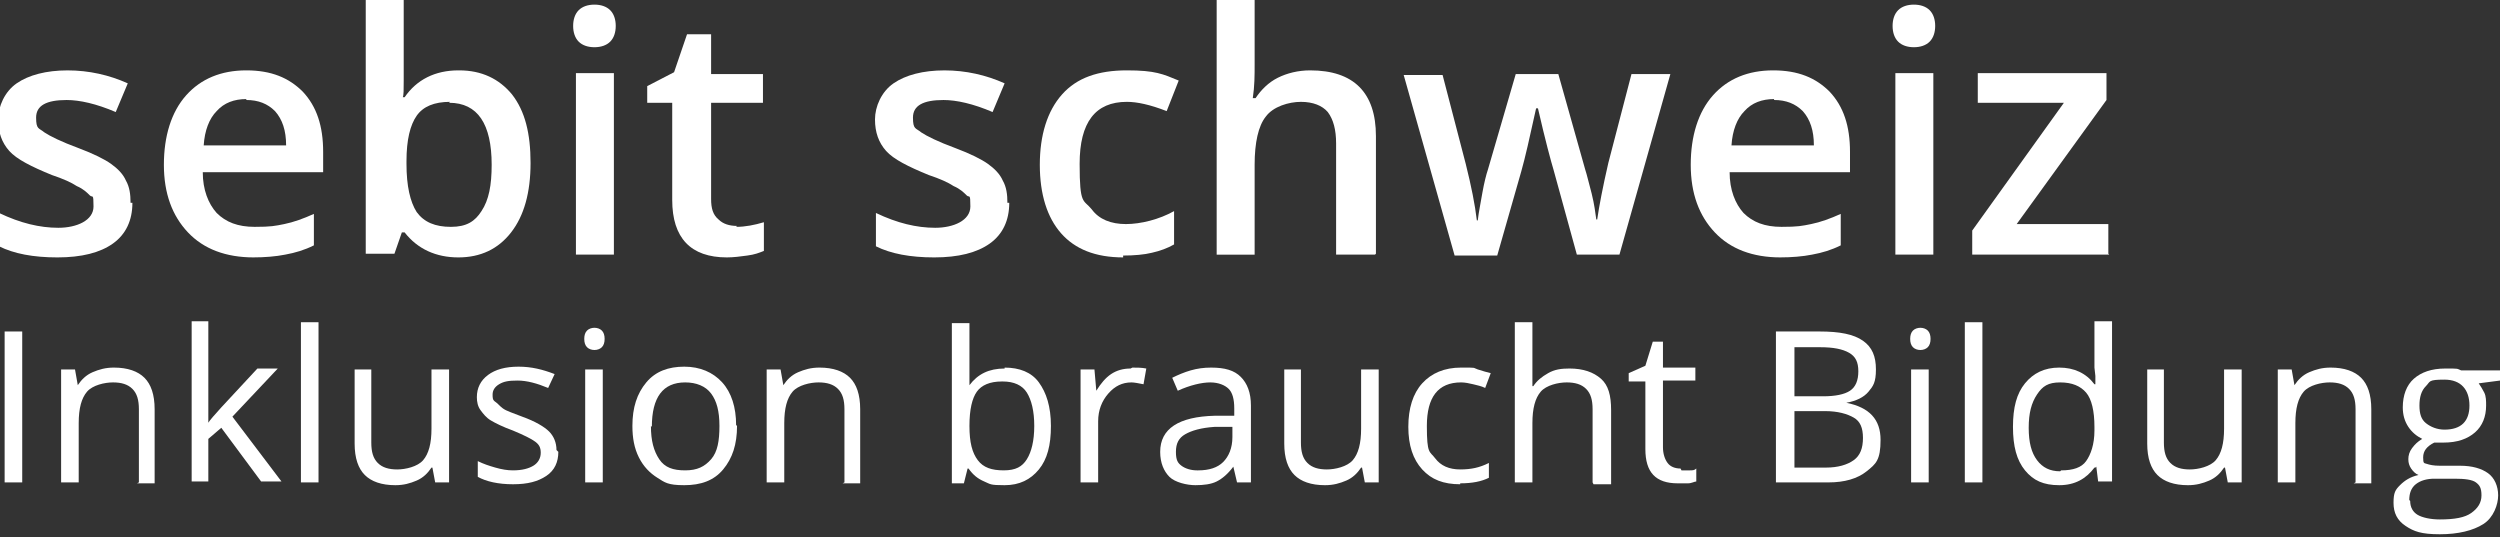 <?xml version="1.0" encoding="UTF-8"?>
<svg id="Ebene_1" data-name="Ebene 1" xmlns="http://www.w3.org/2000/svg" version="1.1" viewBox="0 0 270 58">
  <rect x="0" y="0" width="270" height="58" fill="#333333" stroke="none"/>
  <g isolation="isolate">
    <g isolation="isolate">
      <path d="M14.3,21.9c0,1.9-.7,3.4-2.1,4.4-1.4,1-3.4,1.5-6,1.5s-4.7-.4-6.3-1.2v-3.6c2.3,1.1,4.4,1.6,6.4,1.6s3.8-.8,3.8-2.3-.1-.9-.4-1.2c-.3-.3-.7-.7-1.4-1-.6-.4-1.5-.8-2.7-1.2-2.2-.9-3.8-1.7-4.6-2.6-.8-.9-1.2-2-1.2-3.4s.7-3,2-3.9c1.3-.9,3.2-1.4,5.5-1.4s4.5.5,6.5,1.4l-1.3,3.1c-2.1-.9-3.9-1.3-5.3-1.3-2.2,0-3.3.6-3.3,1.9s.3,1.1.9,1.6c.6.4,1.8,1,3.7,1.7,1.6.6,2.8,1.2,3.5,1.7.7.5,1.3,1.1,1.6,1.8.4.7.5,1.5.5,2.4Z" fill="#fff" stroke-width="0"/>
      <path d="M27.4,27.8c-3,0-5.4-.9-7.1-2.7-1.7-1.8-2.6-4.2-2.6-7.3s.8-5.7,2.4-7.5c1.6-1.8,3.8-2.7,6.5-2.7s4.6.8,6.1,2.3c1.5,1.6,2.2,3.7,2.2,6.5v2.2h-13c0,1.9.6,3.4,1.5,4.4,1,1,2.3,1.5,4.1,1.5s2.2-.1,3.2-.3c1-.2,2.1-.6,3.2-1.1v3.4c-1,.5-2,.8-3.1,1-1,.2-2.2.3-3.5.3ZM26.6,10.7c-1.3,0-2.4.4-3.2,1.3-.8.8-1.3,2.1-1.4,3.7h8.9c0-1.6-.4-2.8-1.2-3.7-.8-.8-1.8-1.2-3.1-1.2Z" fill="#fff" stroke-width="0"/>
      <path d="M49.6,7.6c2.4,0,4.3.9,5.7,2.6,1.4,1.8,2,4.2,2,7.4s-.7,5.7-2.1,7.5c-1.4,1.8-3.3,2.7-5.7,2.7s-4.4-.9-5.8-2.7h-.3l-.8,2.3h-3.1V0h4.1v6.5c0,.5,0,1.2,0,2.2,0,1,0,1.6-.1,1.8h.2c1.3-1.9,3.3-2.9,5.8-2.9ZM48.6,11c-1.7,0-2.9.5-3.6,1.5-.7,1-1.1,2.6-1.1,4.9v.3c0,2.4.4,4.1,1.1,5.2.8,1.1,2,1.6,3.7,1.6s2.6-.6,3.3-1.7c.8-1.2,1.1-2.8,1.1-5,0-4.4-1.5-6.7-4.6-6.7Z" fill="#fff" stroke-width="0"/>
      <path d="M61.9,2.8c0-.7.2-1.3.6-1.7.4-.4,1-.6,1.7-.6s1.3.2,1.7.6c.4.4.6,1,.6,1.7s-.2,1.3-.6,1.7c-.4.4-1,.6-1.7.6s-1.3-.2-1.7-.6c-.4-.4-.6-1-.6-1.7ZM66.3,27.5h-4.1V7.9h4.1v19.5Z" fill="#fff" stroke-width="0"/>
      <path d="M79.5,24.5c1,0,2-.2,3-.5v3.1c-.5.2-1,.4-1.8.5-.7.1-1.5.2-2.2.2-3.9,0-5.9-2.1-5.9-6.2v-10.5h-2.7v-1.8l2.9-1.5,1.4-4.1h2.6v4.3h5.6v3.1h-5.6v10.4c0,1,.2,1.7.8,2.2.5.5,1.2.7,2,.7Z" fill="#fff" stroke-width="0"/>
      <path d="M109,21.9c0,1.9-.7,3.4-2.1,4.4-1.4,1-3.4,1.5-6,1.5s-4.7-.4-6.3-1.2v-3.6c2.3,1.1,4.4,1.6,6.4,1.6s3.8-.8,3.8-2.3-.1-.9-.4-1.2c-.3-.3-.7-.7-1.4-1-.6-.4-1.5-.8-2.7-1.2-2.2-.9-3.8-1.7-4.6-2.6-.8-.9-1.2-2-1.2-3.4s.7-3,2-3.9c1.3-.9,3.2-1.4,5.5-1.4s4.5.5,6.5,1.4l-1.3,3.1c-2.1-.9-3.9-1.3-5.3-1.3-2.2,0-3.3.6-3.3,1.9s.3,1.1.9,1.6c.6.4,1.8,1,3.7,1.7,1.6.6,2.8,1.2,3.5,1.7.7.5,1.3,1.1,1.6,1.8.4.7.5,1.5.5,2.4Z" fill="#fff" stroke-width="0"/>
      <path d="M121.3,27.8c-3,0-5.2-.9-6.7-2.6-1.5-1.7-2.3-4.2-2.3-7.4s.8-5.8,2.4-7.6c1.6-1.8,3.9-2.6,7-2.6s3.9.4,5.6,1.1l-1.3,3.3c-1.8-.7-3.2-1-4.3-1-3.4,0-5.1,2.2-5.1,6.7s.4,3.8,1.3,4.9c.8,1.1,2.1,1.6,3.7,1.6s3.6-.5,5.2-1.4v3.6c-.7.4-1.5.7-2.4.9-.8.2-1.9.3-3.1.3Z" fill="#fff" stroke-width="0"/>
      <path d="M148.5,27.5h-4.2v-12c0-1.5-.3-2.6-.9-3.4-.6-.7-1.6-1.1-2.9-1.1s-3,.5-3.8,1.6c-.8,1-1.2,2.8-1.2,5.2v9.7h-4.1V0h4.1v7c0,1.1,0,2.3-.2,3.6h.3c.6-.9,1.4-1.7,2.4-2.2,1-.5,2.2-.8,3.5-.8,4.7,0,7.1,2.4,7.1,7.1v12.7Z" fill="#fff" stroke-width="0"/>
      <path d="M170.3,27.5l-2.5-9.1c-.3-1-.9-3.2-1.7-6.7h-.2c-.7,3.2-1.2,5.4-1.6,6.8l-2.6,9.1h-4.6l-5.5-19.5h4.2l2.5,9.6c.6,2.4,1,4.4,1.2,6.1h.1c.1-.9.3-1.8.5-3,.2-1.1.4-1.9.6-2.5l3-10.3h4.6l2.9,10.3c.2.6.4,1.5.7,2.6.3,1.2.4,2.1.5,2.8h.1c.2-1.4.6-3.5,1.2-6.1l2.5-9.6h4.2l-5.5,19.5h-4.7Z" fill="#fff" stroke-width="0"/>
      <path d="M192.3,27.8c-3,0-5.4-.9-7.1-2.7-1.7-1.8-2.6-4.2-2.6-7.3s.8-5.7,2.4-7.5c1.6-1.8,3.8-2.7,6.5-2.7s4.6.8,6.1,2.3c1.5,1.6,2.2,3.7,2.2,6.5v2.2h-13c0,1.9.6,3.4,1.5,4.4,1,1,2.3,1.5,4.1,1.5s2.2-.1,3.2-.3c1-.2,2.1-.6,3.2-1.1v3.4c-1,.5-2,.8-3.1,1-1,.2-2.2.3-3.5.3ZM191.6,10.7c-1.3,0-2.4.4-3.2,1.3-.8.8-1.3,2.1-1.4,3.7h8.9c0-1.6-.4-2.8-1.2-3.7-.8-.8-1.8-1.2-3.1-1.2Z" fill="#fff" stroke-width="0"/>
      <path d="M204.4,2.8c0-.7.2-1.3.6-1.7s1-.6,1.7-.6,1.3.2,1.7.6c.4.4.6,1,.6,1.7s-.2,1.3-.6,1.7c-.4.4-1,.6-1.7.6s-1.3-.2-1.7-.6c-.4-.4-.6-1-.6-1.7ZM208.8,27.5h-4.1V7.9h4.1v19.5Z" fill="#fff" stroke-width="0"/>
      <path d="M227.8,27.5h-14.8v-2.6l9.9-13.8h-9.3v-3.2h13.9v2.9l-9.7,13.4h9.9v3.2Z" fill="#fff" stroke-width="0"/>
    </g>
  </g>
  <g isolation="isolate">
    <g isolation="isolate">
      <path d="M.5,52.1v-16.3h1.9v16.3H.5Z" fill="#fff" stroke-width="0"/>
      <path d="M15,52.1v-7.9c0-1-.2-1.7-.7-2.2s-1.2-.7-2.1-.7-2.2.3-2.8,1-.9,1.8-.9,3.4v6.4h-1.9v-12.2h1.5l.3,1.7h0c.4-.6.9-1.1,1.6-1.4s1.4-.5,2.3-.5c1.5,0,2.6.4,3.3,1.1s1.1,1.8,1.1,3.4v8h-1.9Z" fill="#fff" stroke-width="0"/>
      <path d="M22.4,45.8c.3-.5.8-1,1.5-1.8l3.9-4.2h2.2l-4.9,5.2,5.3,7h-2.2l-4.3-5.8-1.4,1.2v4.6h-1.8v-17.3h1.8v9.2c0,.4,0,1,0,1.9h0Z" fill="#fff" stroke-width="0"/>
      <path d="M34.4,52.1h-1.9v-17.3h1.9v17.3Z" fill="#fff" stroke-width="0"/>
      <path d="M40.1,39.9v7.9c0,1,.2,1.7.7,2.2s1.2.7,2.1.7,2.2-.3,2.8-1,.9-1.8.9-3.4v-6.4h1.9v12.2h-1.5l-.3-1.6h-.1c-.4.6-.9,1.1-1.6,1.4s-1.4.5-2.3.5c-1.5,0-2.6-.4-3.3-1.1s-1.1-1.8-1.1-3.4v-8h1.9Z" fill="#fff" stroke-width="0"/>
      <path d="M60.3,48.8c0,1.1-.4,2-1.3,2.6s-2,.9-3.6.9-2.9-.3-3.8-.8v-1.7c.6.3,1.2.5,1.9.7s1.3.3,1.9.3c1,0,1.7-.2,2.2-.5s.8-.8.8-1.4-.2-.9-.6-1.2-1.2-.7-2.4-1.2c-1.1-.4-1.9-.8-2.4-1.1s-.8-.7-1.1-1.1-.4-.9-.4-1.4c0-1,.4-1.8,1.2-2.4s1.9-.9,3.3-.9,2.6.3,3.9.8l-.7,1.5c-1.2-.5-2.3-.8-3.3-.8s-1.5.1-2,.4-.7.7-.7,1.1,0,.6.3.8.4.4.8.7,1.1.5,2.1.9c1.4.5,2.4,1.1,2.9,1.6s.8,1.2.8,2Z" fill="#fff" stroke-width="0"/>
      <path d="M63.1,36.6c0-.4.1-.7.3-.9s.5-.3.8-.3.6.1.8.3.3.5.3.9-.1.7-.3.9-.5.3-.8.3-.6-.1-.8-.3-.3-.5-.3-.9ZM65.1,52.1h-1.9v-12.2h1.9v12.2Z" fill="#fff" stroke-width="0"/>
      <path d="M79.6,46c0,2-.5,3.5-1.5,4.7s-2.4,1.7-4.2,1.7-2.1-.3-2.9-.8-1.5-1.2-2-2.2-.7-2.1-.7-3.4c0-2,.5-3.5,1.5-4.7s2.4-1.7,4.1-1.7,3.1.6,4.1,1.7,1.5,2.7,1.5,4.6ZM70.3,46c0,1.6.3,2.7.9,3.6s1.5,1.2,2.8,1.2,2.1-.4,2.8-1.2.9-2,.9-3.6-.3-2.7-.9-3.5-1.6-1.2-2.8-1.2-2.1.4-2.7,1.2-.9,2-.9,3.6Z" fill="#fff" stroke-width="0"/>
      <path d="M91.2,52.1v-7.9c0-1-.2-1.7-.7-2.2s-1.2-.7-2.1-.7-2.2.3-2.8,1-.9,1.8-.9,3.4v6.4h-1.9v-12.2h1.5l.3,1.7h0c.4-.6.9-1.1,1.6-1.4s1.4-.5,2.3-.5c1.5,0,2.6.4,3.3,1.1s1.1,1.8,1.1,3.4v8h-1.9Z" fill="#fff" stroke-width="0"/>
      <path d="M108.5,39.7c1.6,0,2.9.5,3.7,1.6s1.3,2.6,1.3,4.7-.4,3.6-1.3,4.7-2.1,1.7-3.7,1.7-1.5-.1-2.2-.4-1.2-.7-1.7-1.4h-.1l-.4,1.6h-1.3v-17.3h1.9v4.2c0,.9,0,1.8,0,2.5h0c.9-1.2,2.1-1.8,3.8-1.8ZM108.2,41.2c-1.3,0-2.2.4-2.7,1.1s-.8,1.9-.8,3.7.3,2.9.9,3.7,1.5,1.1,2.8,1.1,2-.4,2.5-1.2.8-2,.8-3.6-.3-2.8-.8-3.6-1.4-1.2-2.6-1.2Z" fill="#fff" stroke-width="0"/>
      <path d="M122.3,39.7c.5,0,1,0,1.5.1l-.3,1.7c-.5-.1-1-.2-1.3-.2-1,0-1.8.4-2.5,1.2s-1.1,1.8-1.1,3v6.6h-1.9v-12.2h1.5l.2,2.3h0c.5-.8,1-1.4,1.6-1.8s1.3-.6,2.1-.6Z" fill="#fff" stroke-width="0"/>
      <path d="M133.6,52.1l-.4-1.7h0c-.6.8-1.2,1.3-1.8,1.6s-1.4.4-2.3.4-2.2-.3-2.8-.9-1-1.5-1-2.7c0-2.5,2-3.8,5.9-3.9h2.1v-.8c0-1-.2-1.7-.6-2.1s-1.1-.7-2-.7-2.2.3-3.5.9l-.6-1.4c.6-.3,1.3-.6,2-.8s1.4-.3,2.2-.3c1.5,0,2.5.3,3.2,1s1.1,1.7,1.1,3.1v8.3h-1.4ZM129.4,50.8c1.2,0,2.1-.3,2.7-.9s1-1.5,1-2.7v-1.1h-1.9c-1.5.1-2.5.4-3.2.8s-1,1-1,1.9.2,1.2.6,1.5,1,.5,1.7.5Z" fill="#fff" stroke-width="0"/>
      <path d="M140.5,39.9v7.9c0,1,.2,1.7.7,2.2s1.2.7,2.1.7,2.2-.3,2.8-1,.9-1.8.9-3.4v-6.4h1.9v12.2h-1.5l-.3-1.6h-.1c-.4.6-.9,1.1-1.6,1.4s-1.4.5-2.3.5c-1.5,0-2.6-.4-3.3-1.1s-1.1-1.8-1.1-3.4v-8h1.9Z" fill="#fff" stroke-width="0"/>
      <path d="M157.7,52.3c-1.8,0-3.1-.5-4.1-1.6s-1.5-2.6-1.5-4.6.5-3.6,1.5-4.7,2.4-1.7,4.2-1.7,1.2,0,1.8.2,1,.3,1.4.4l-.6,1.6c-.4-.2-.9-.3-1.3-.4s-.9-.2-1.3-.2c-2.5,0-3.7,1.6-3.7,4.7s.3,2.7.9,3.5,1.5,1.2,2.7,1.2,2.1-.2,3.1-.7v1.6c-.8.4-1.8.6-3.1.6Z" fill="#fff" stroke-width="0"/>
      <path d="M172,52.1v-7.9c0-1-.2-1.7-.7-2.2s-1.2-.7-2.1-.7-2.2.3-2.8,1-.9,1.8-.9,3.4v6.4h-1.9v-17.3h1.9v5.3c0,.6,0,1.2,0,1.6h.1c.4-.6.9-1,1.6-1.4s1.4-.5,2.3-.5c1.5,0,2.6.4,3.4,1.1s1.1,1.8,1.1,3.4v8h-1.9Z" fill="#fff" stroke-width="0"/>
      <path d="M181.6,50.8c.3,0,.6,0,.9,0s.5,0,.7-.2v1.4c-.2,0-.5.2-.9.2s-.7,0-1.1,0c-2.4,0-3.5-1.2-3.5-3.7v-7.3h-1.8v-.9l1.8-.8.8-2.6h1.1v2.8h3.5v1.4h-3.5v7.2c0,.7.2,1.3.5,1.7s.8.6,1.4.6Z" fill="#fff" stroke-width="0"/>
      <path d="M191.9,35.8h4.6c2.2,0,3.7.3,4.7,1s1.4,1.7,1.4,3.1-.3,1.8-.8,2.4-1.3,1-2.4,1.2h0c2.5.5,3.7,1.8,3.7,4s-.5,2.6-1.5,3.4-2.4,1.2-4.1,1.2h-5.7v-16.3ZM193.8,42.8h3.1c1.3,0,2.3-.2,2.9-.6s.9-1.1.9-2.1-.3-1.6-1-2-1.7-.6-3.1-.6h-2.8v5.3ZM193.8,44.4v6.1h3.4c1.3,0,2.3-.3,3-.8s1-1.3,1-2.4-.3-1.8-1-2.2-1.7-.7-3.1-.7h-3.2Z" fill="#fff" stroke-width="0"/>
      <path d="M206.3,36.6c0-.4.1-.7.3-.9s.5-.3.8-.3.6.1.8.3.3.5.3.9-.1.7-.3.9-.5.3-.8.3-.6-.1-.8-.3-.3-.5-.3-.9ZM208.3,52.1h-1.9v-12.2h1.9v12.2Z" fill="#fff" stroke-width="0"/>
      <path d="M214.1,52.1h-1.9v-17.3h1.9v17.3Z" fill="#fff" stroke-width="0"/>
      <path d="M226.3,50.5h-.1c-.9,1.2-2.1,1.9-3.8,1.9s-2.8-.5-3.7-1.6-1.3-2.6-1.3-4.7.4-3.6,1.3-4.7,2.1-1.7,3.7-1.7,2.9.6,3.8,1.8h.1v-.9c0,0-.1-.9-.1-.9v-5h1.9v17.3h-1.5l-.2-1.6ZM222.6,50.8c1.3,0,2.2-.3,2.7-1s.9-1.8.9-3.3v-.4c0-1.7-.3-3-.9-3.7s-1.5-1.1-2.8-1.1-1.9.4-2.5,1.3-.9,2-.9,3.6.3,2.7.9,3.5,1.4,1.2,2.5,1.2Z" fill="#fff" stroke-width="0"/>
      <path d="M233.7,39.9v7.9c0,1,.2,1.7.7,2.2s1.2.7,2.1.7,2.2-.3,2.8-1,.9-1.8.9-3.4v-6.4h1.9v12.2h-1.5l-.3-1.6h-.1c-.4.6-.9,1.1-1.6,1.4s-1.4.5-2.3.5c-1.5,0-2.6-.4-3.3-1.1s-1.1-1.8-1.1-3.4v-8h1.9Z" fill="#fff" stroke-width="0"/>
      <path d="M254.4,52.1v-7.9c0-1-.2-1.7-.7-2.2s-1.2-.7-2.1-.7-2.2.3-2.8,1-.9,1.8-.9,3.4v6.4h-1.9v-12.2h1.5l.3,1.7h0c.4-.6.9-1.1,1.6-1.4s1.4-.5,2.3-.5c1.5,0,2.6.4,3.3,1.1s1.1,1.8,1.1,3.4v8h-1.9Z" fill="#fff" stroke-width="0"/>
      <path d="M270,39.9v1.2l-2.3.3c.2.3.4.6.6,1s.2.9.2,1.4c0,1.2-.4,2.2-1.2,2.9s-1.9,1.1-3.4,1.1-.7,0-1,0c-.8.4-1.2.9-1.2,1.6s.1.6.4.7.7.2,1.4.2h2.2c1.3,0,2.3.3,3,.8s1.1,1.4,1.1,2.4-.5,2.4-1.6,3.1-2.7,1.1-4.7,1.1-2.8-.3-3.7-.9-1.3-1.4-1.3-2.5.2-1.4.7-1.9,1.1-.9,2-1.1c-.3-.1-.6-.4-.8-.7s-.3-.6-.3-1,.1-.8.4-1.2.6-.7,1.1-1c-.6-.3-1.1-.7-1.5-1.3s-.6-1.3-.6-2.1c0-1.3.4-2.4,1.2-3.1s1.9-1.1,3.4-1.1,1.2,0,1.7.2h4.2ZM260.3,54.1c0,.7.3,1.2.8,1.5s1.4.5,2.4.5c1.6,0,2.7-.2,3.4-.7s1.1-1.1,1.1-1.9-.2-1.1-.6-1.4-1.2-.4-2.3-.4h-2.2c-.8,0-1.5.2-2,.6s-.7,1-.7,1.7ZM261.3,43.8c0,.9.2,1.5.7,1.9s1.2.7,2,.7c1.8,0,2.7-.9,2.7-2.6s-.9-2.8-2.7-2.8-1.5.2-2,.7-.7,1.2-.7,2.1Z" fill="#fff" stroke-width="0"/>
    </g>
  </g>
</svg>